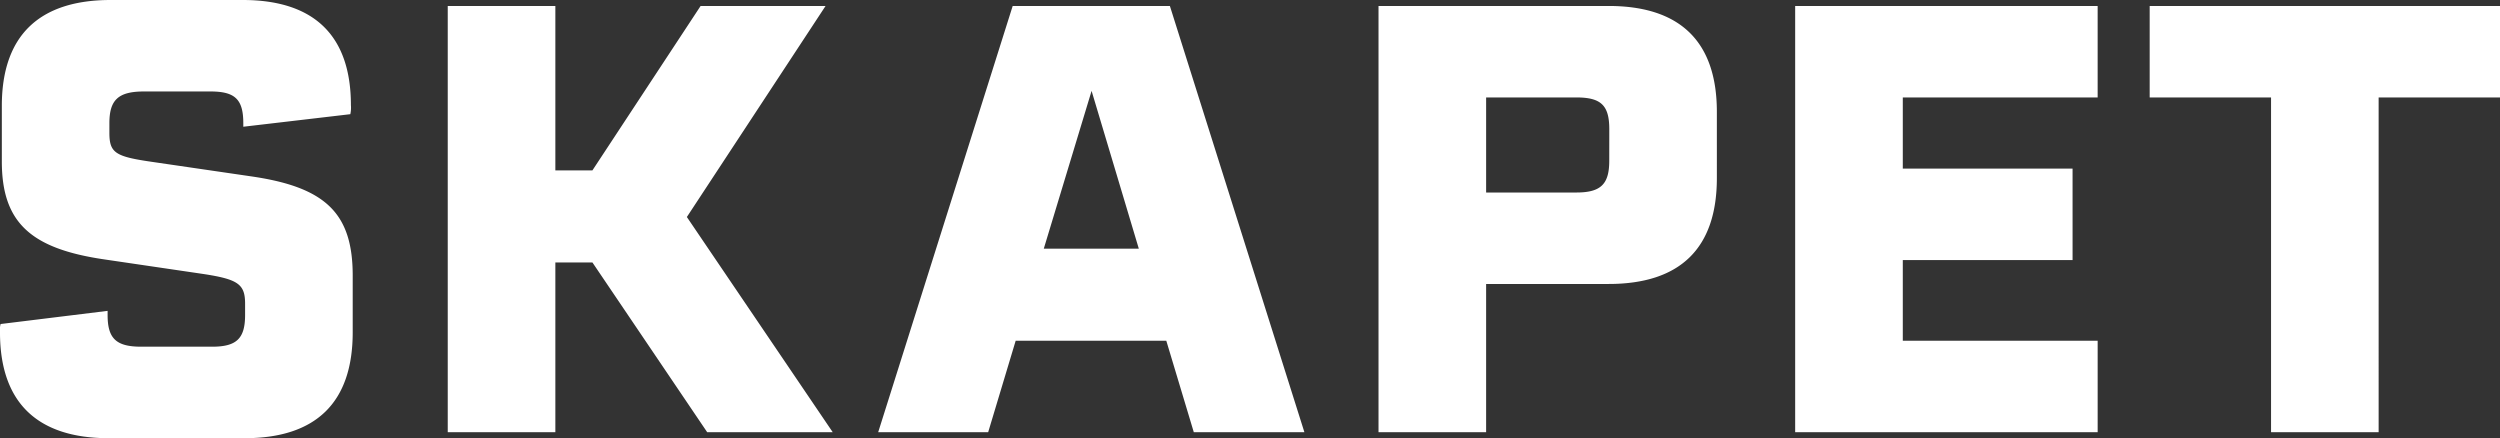 <svg xmlns="http://www.w3.org/2000/svg" xmlns:xlink="http://www.w3.org/1999/xlink" width="308.096" height="54.003" viewBox="0 0 308.096 54.003">
  <rect x="0" y="0" width="308.096" height="54.003" fill="#333333" stroke="none"/>
  <defs>
    <clipPath id="clip-path">
      <path id="Path_1062" data-name="Path 1062" d="M0,31.716H308.1v-54H0Z" transform="translate(0 22.287)" fill="#fff"/>
    </clipPath>
  </defs>
  <g id="Group_944" data-name="Group 944" transform="translate(0 22.287)">
    <g id="Group_945" data-name="Group 945" transform="translate(0 -22.287)" clip-path="url(#clip-path)">
      <g id="Group_944-2" data-name="Group 944" transform="translate(-0.001)">
        <path id="Path_1061" data-name="Path 1061" d="M7.875,31.716H24.6c8.839,0,13.334-4.42,13.334-13.041v-7c0-7.662-3.315-10.9-12.525-12.229L13.327-2.321c-4.643-.664-5.379-1.1-5.379-3.61V-7.109c0-2.874,1.1-3.906,4.274-3.906H20.4c3.019,0,4.051.957,4.051,3.906v.441L37.64-8.214a3.71,3.71,0,0,0,.073-1.107c0-8.544-4.495-12.966-13.334-12.966H8.1c-8.839,0-13.407,4.422-13.407,13.041v6.852c0,7.514,3.535,10.756,12.67,12.081l12.009,1.769c4.42.661,5.3,1.253,5.3,3.683v1.4c0,2.871-1.03,3.9-4.051,3.9H11.854c-3.094,0-4.126-1.032-4.126-3.9v-.516L-5.459,17.645a2.755,2.755,0,0,0-.075,1.03c0,8.621,4.567,13.041,13.409,13.041m73.746-.737H97.092L79.115,4.456,96.208-21.55h-15.4L67.475-1.289H62.908V-21.55H49.646V30.979H62.908V10.056h4.567Zm59.968,0h13.63L138.642-21.55H119.268L102.692,30.979h13.555l3.39-11.272H138.2ZM123.1,8.362l5.893-19.45,5.82,19.45ZM192.718-21.55H164.353V30.979h13.261V12.709h15.1c8.842,0,13.336-4.422,13.336-13.041V-8.51c0-8.619-4.495-13.041-13.336-13.041m.075,19.082c0,2.874-1.032,3.906-4.054,3.906H177.615V-10.278h11.124c3.022,0,4.054.957,4.054,3.906Zm60.189-7.809V-21.55H215.7V30.979h37.279V19.707H228.964V9.76h20.923V-1.512H228.964v-8.767ZM302.564-21.55H259.39v11.272h14.957V30.979h13.259V-10.278h14.958Z" transform="translate(5.534 22.287)" fill="#fff"/>
      </g>
    </g>
  </g>
</svg>
